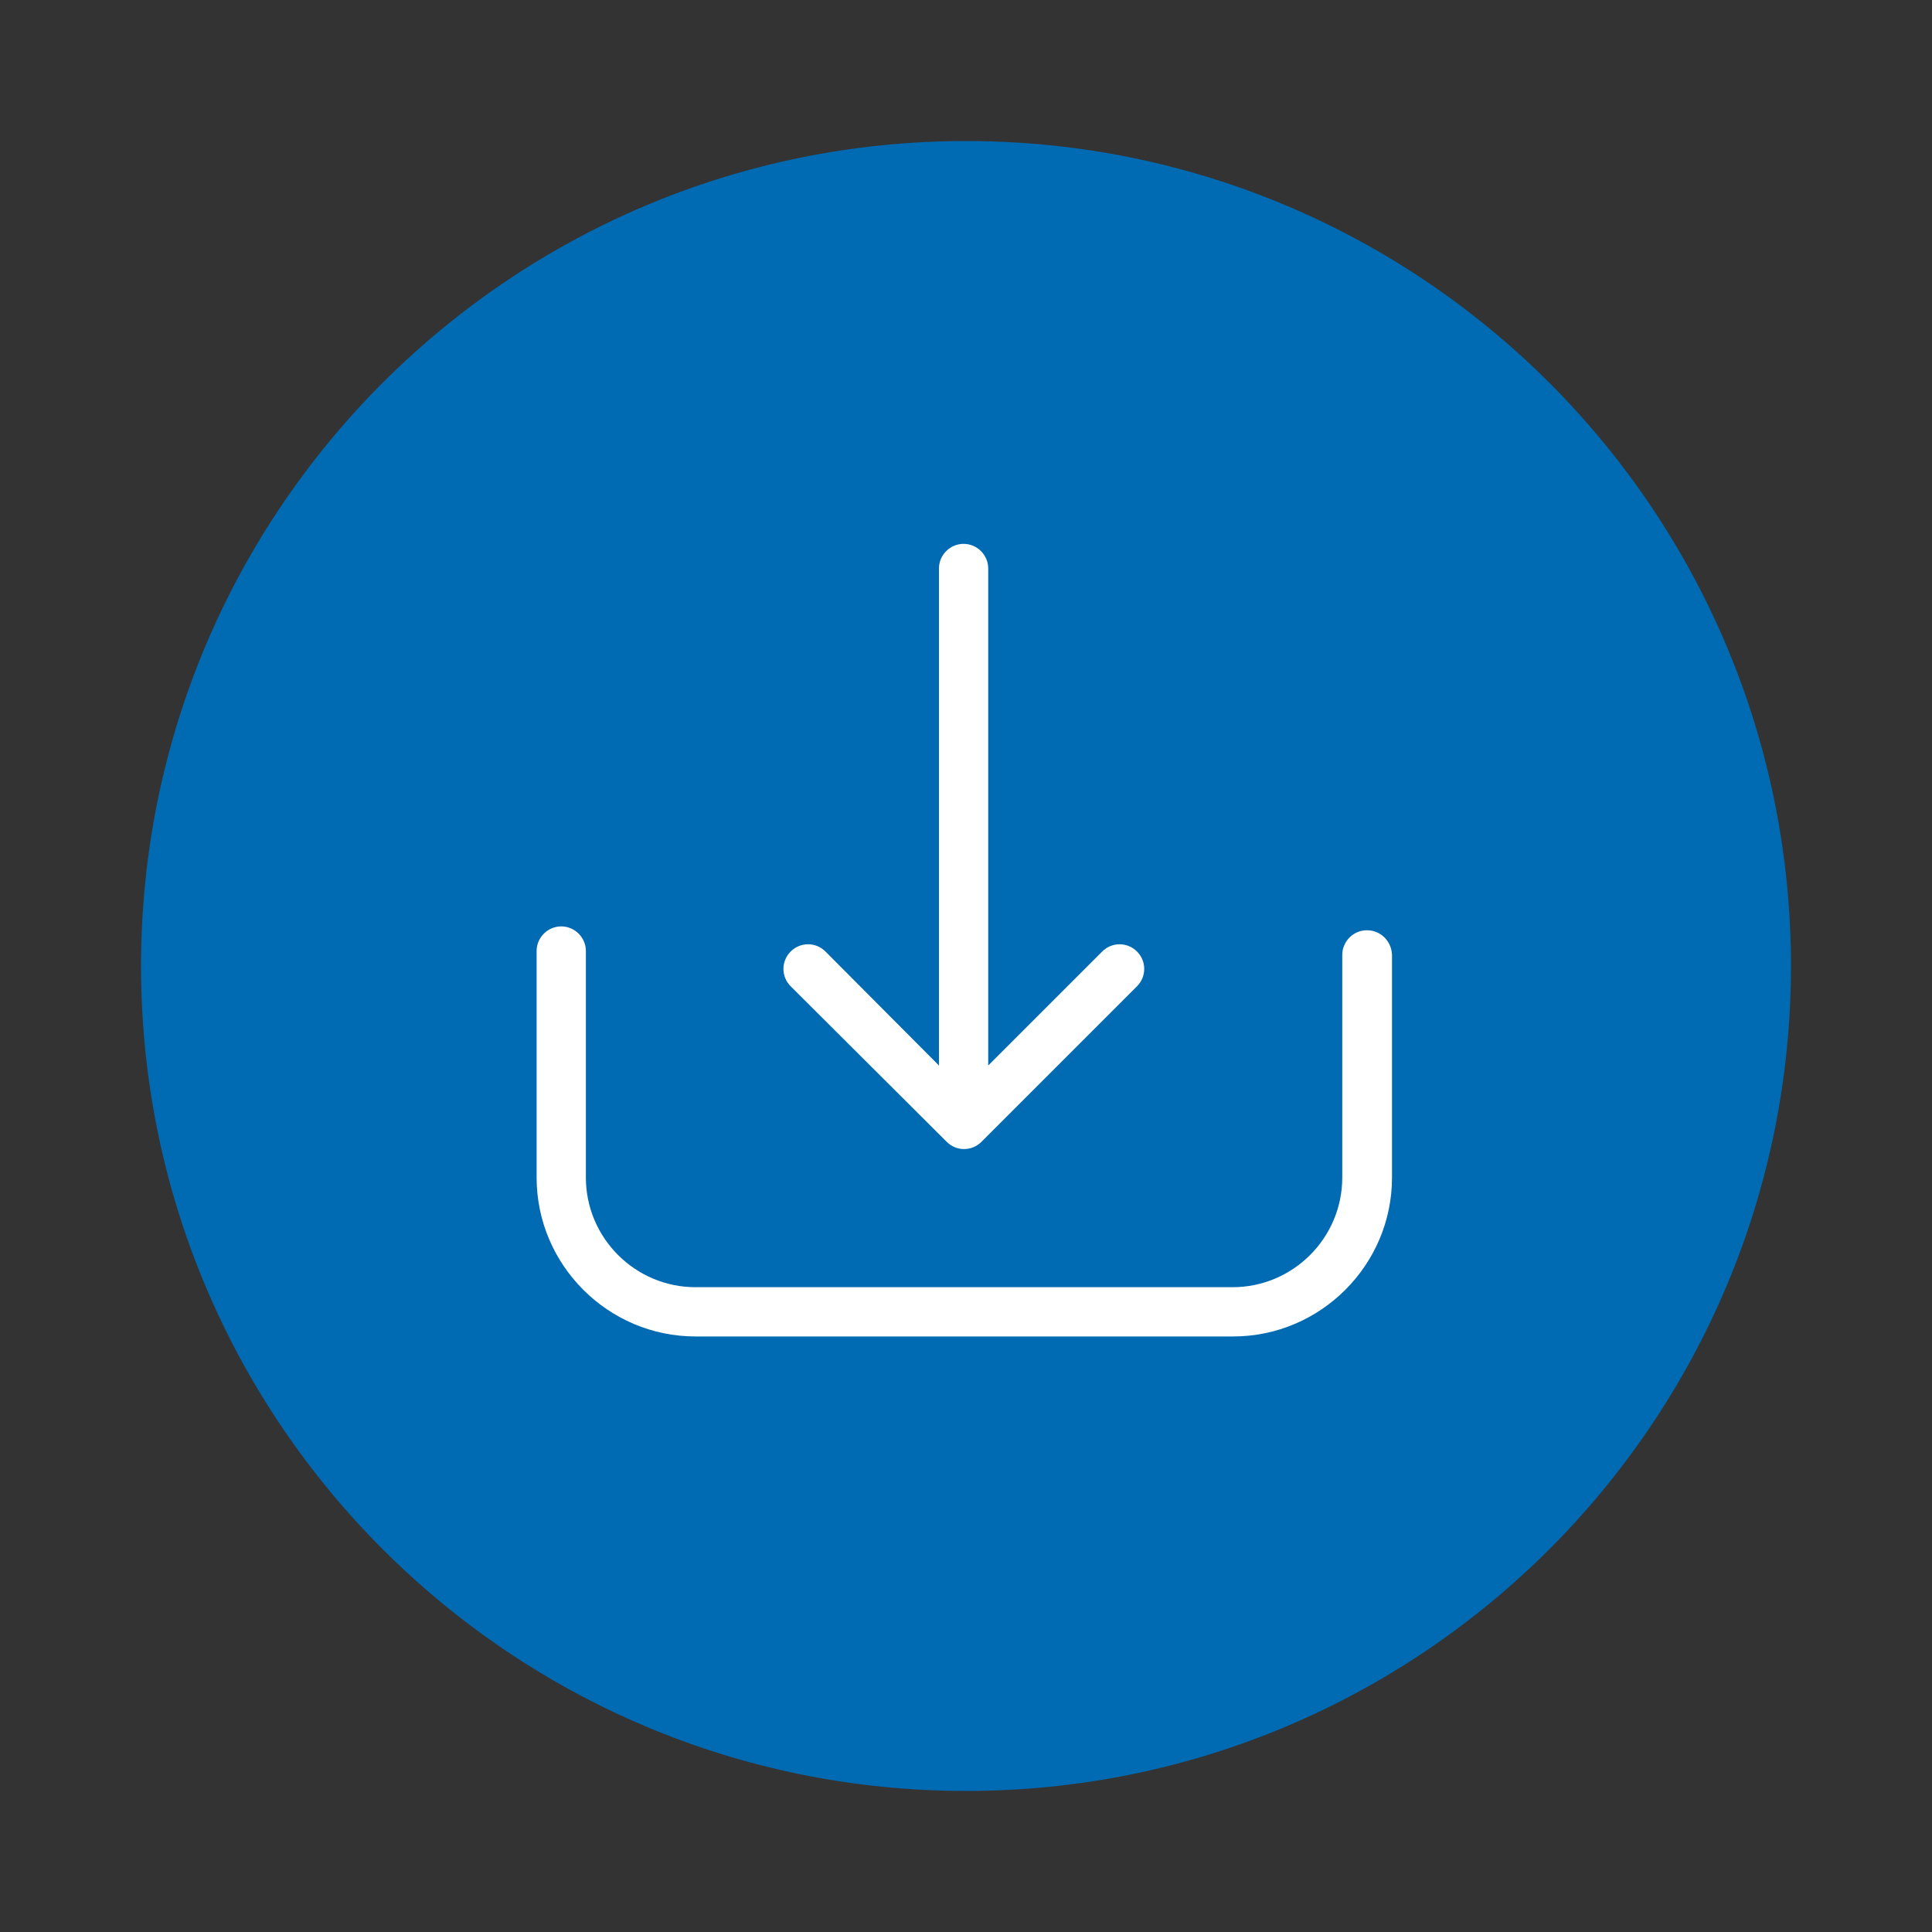 <?xml version="1.0" encoding="utf-8"?>
<!-- Generator: Adobe Illustrator 27.9.0, SVG Export Plug-In . SVG Version: 6.00 Build 0)  -->
<svg version="1.1" id="Ebene_1" xmlns="http://www.w3.org/2000/svg" xmlns:xlink="http://www.w3.org/1999/xlink" x="0px" y="0px"
	 viewBox="0 0 400 400" style="enable-background:new 0 0 400 400;" xml:space="preserve">
<rect x="0" y="0" width="400" height="400" fill="#333333" stroke="none"/>
<style type="text/css">
	.st0{clip-path:url(#SVGID_00000091724443077224495110000015904781462182053255_);fill:#006AB3;}
	.st1{clip-path:url(#SVGID_00000091724443077224495110000015904781462182053255_);fill:#FFFFFF;}
</style>
<g>
	<defs>
		<rect id="SVGID_1_" x="29.2" y="29.2" width="341.6" height="341.6"/>
	</defs>
	<clipPath id="SVGID_00000062894173609215312720000001900497076100799662_">
		<use xlink:href="#SVGID_1_"  style="overflow:visible;"/>
	</clipPath>
	<path style="clip-path:url(#SVGID_00000062894173609215312720000001900497076100799662_);fill:#006AB3;" d="M200,370.8
		c94.3,0,170.8-76.5,170.8-170.8c0-94.3-76.5-170.8-170.8-170.8S29.2,105.7,29.2,200C29.2,294.3,105.7,370.8,200,370.8"/>
	<path style="clip-path:url(#SVGID_00000062894173609215312720000001900497076100799662_);fill:#FFFFFF;" d="M283,192.6
		c-2.8,0-5.1,2.3-5.1,5.1v46.1c0,12.5-10.2,22.7-22.7,22.7H144c-12.5,0-22.7-10.2-22.7-22.7v-46.9c0-2.8-2.3-5.1-5.1-5.1
		c-2.8,0-5.1,2.3-5.1,5.1v46.9c0,18.1,14.8,32.9,32.9,32.9h111.3c18.1,0,32.9-14.8,32.9-32.9v-46.1
		C288.1,194.9,285.9,192.6,283,192.6"/>
	<path style="clip-path:url(#SVGID_00000062894173609215312720000001900497076100799662_);fill:#FFFFFF;" d="M196,236.4
		c1,1,2.3,1.5,3.6,1.5c1.3,0,2.6-0.5,3.6-1.5l32.2-32.2c2-2,2-5.2,0-7.2c-2-2-5.2-2-7.2,0l-23.6,23.6V117.7c0-2.8-2.3-5.1-5.1-5.1
		c-2.8,0-5.1,2.3-5.1,5.1v102.9L170.9,197c-2-2-5.2-2-7.2,0c-2,2-2,5.2,0,7.2L196,236.4z"/>
</g>
</svg>
